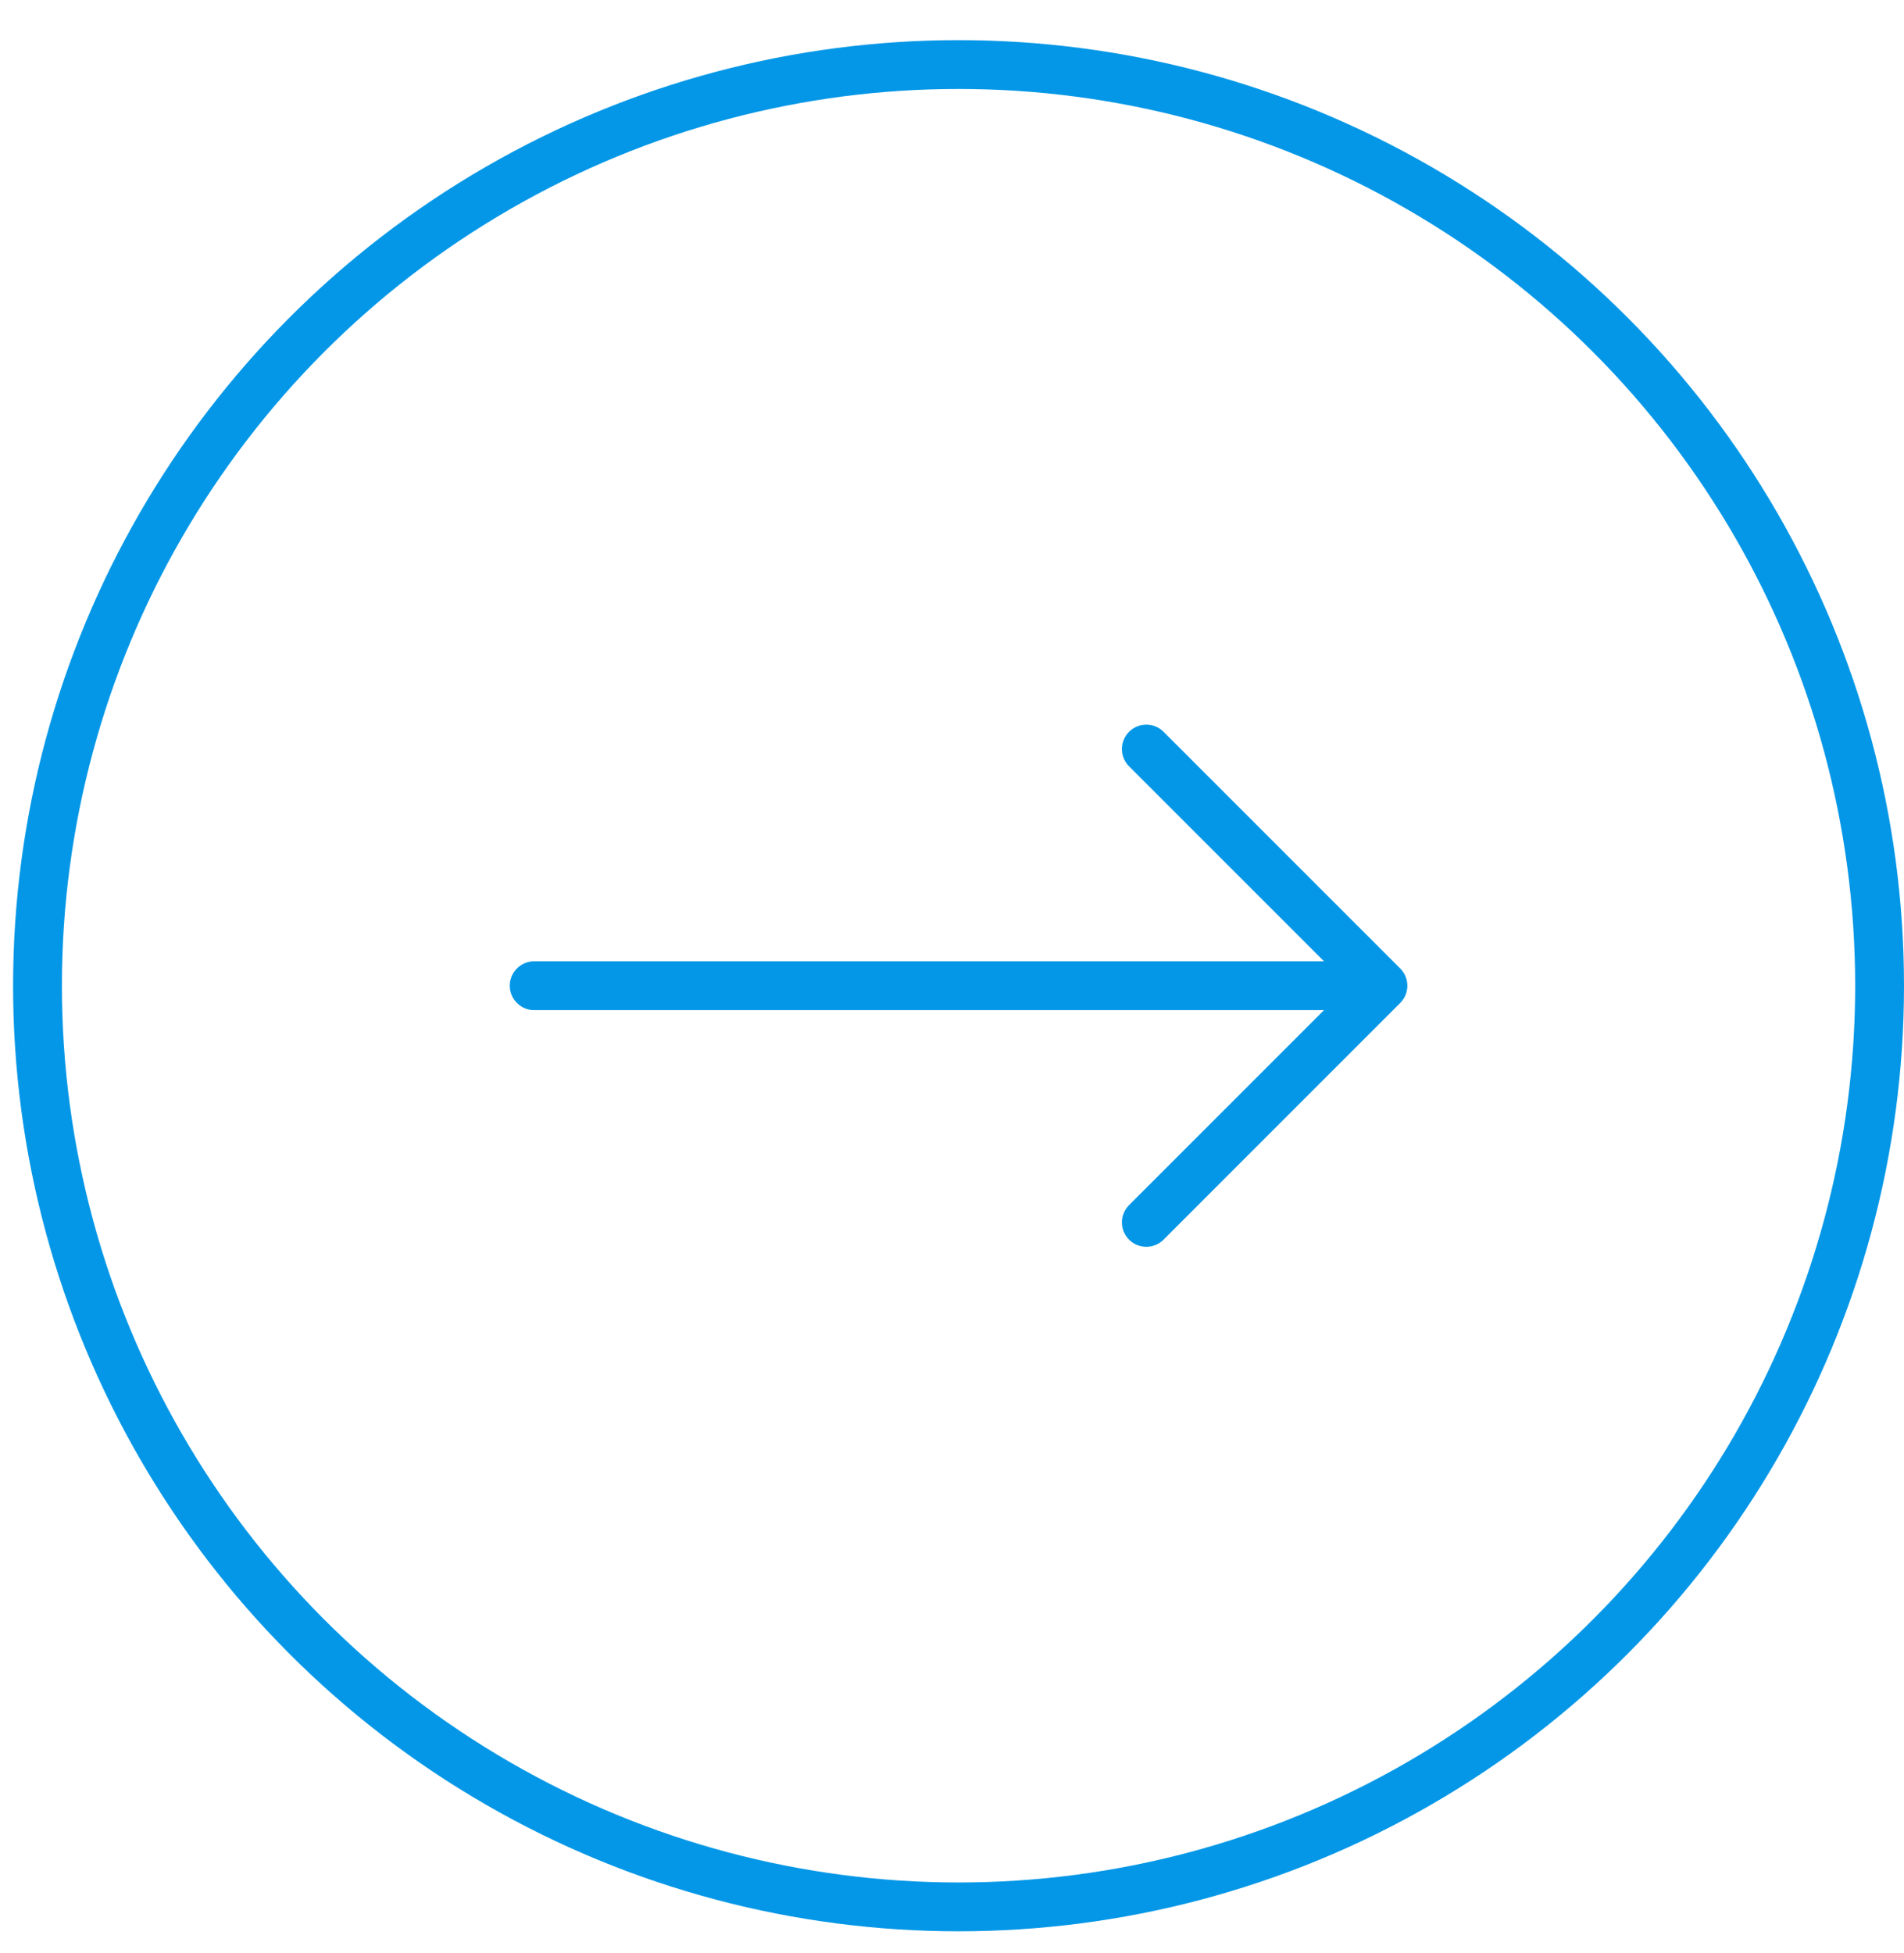 <svg width="39" height="40" viewBox="0 0 39 40" fill="none" xmlns="http://www.w3.org/2000/svg">
<circle cx="19.634" cy="20.188" r="18.866" stroke="#0497E7"/>
<path d="M10.942 20.188H28.327M28.327 20.188L23.48 15.341M28.327 20.188L23.48 25.035" stroke="#0497E7" stroke-linecap="round"/>
</svg>
